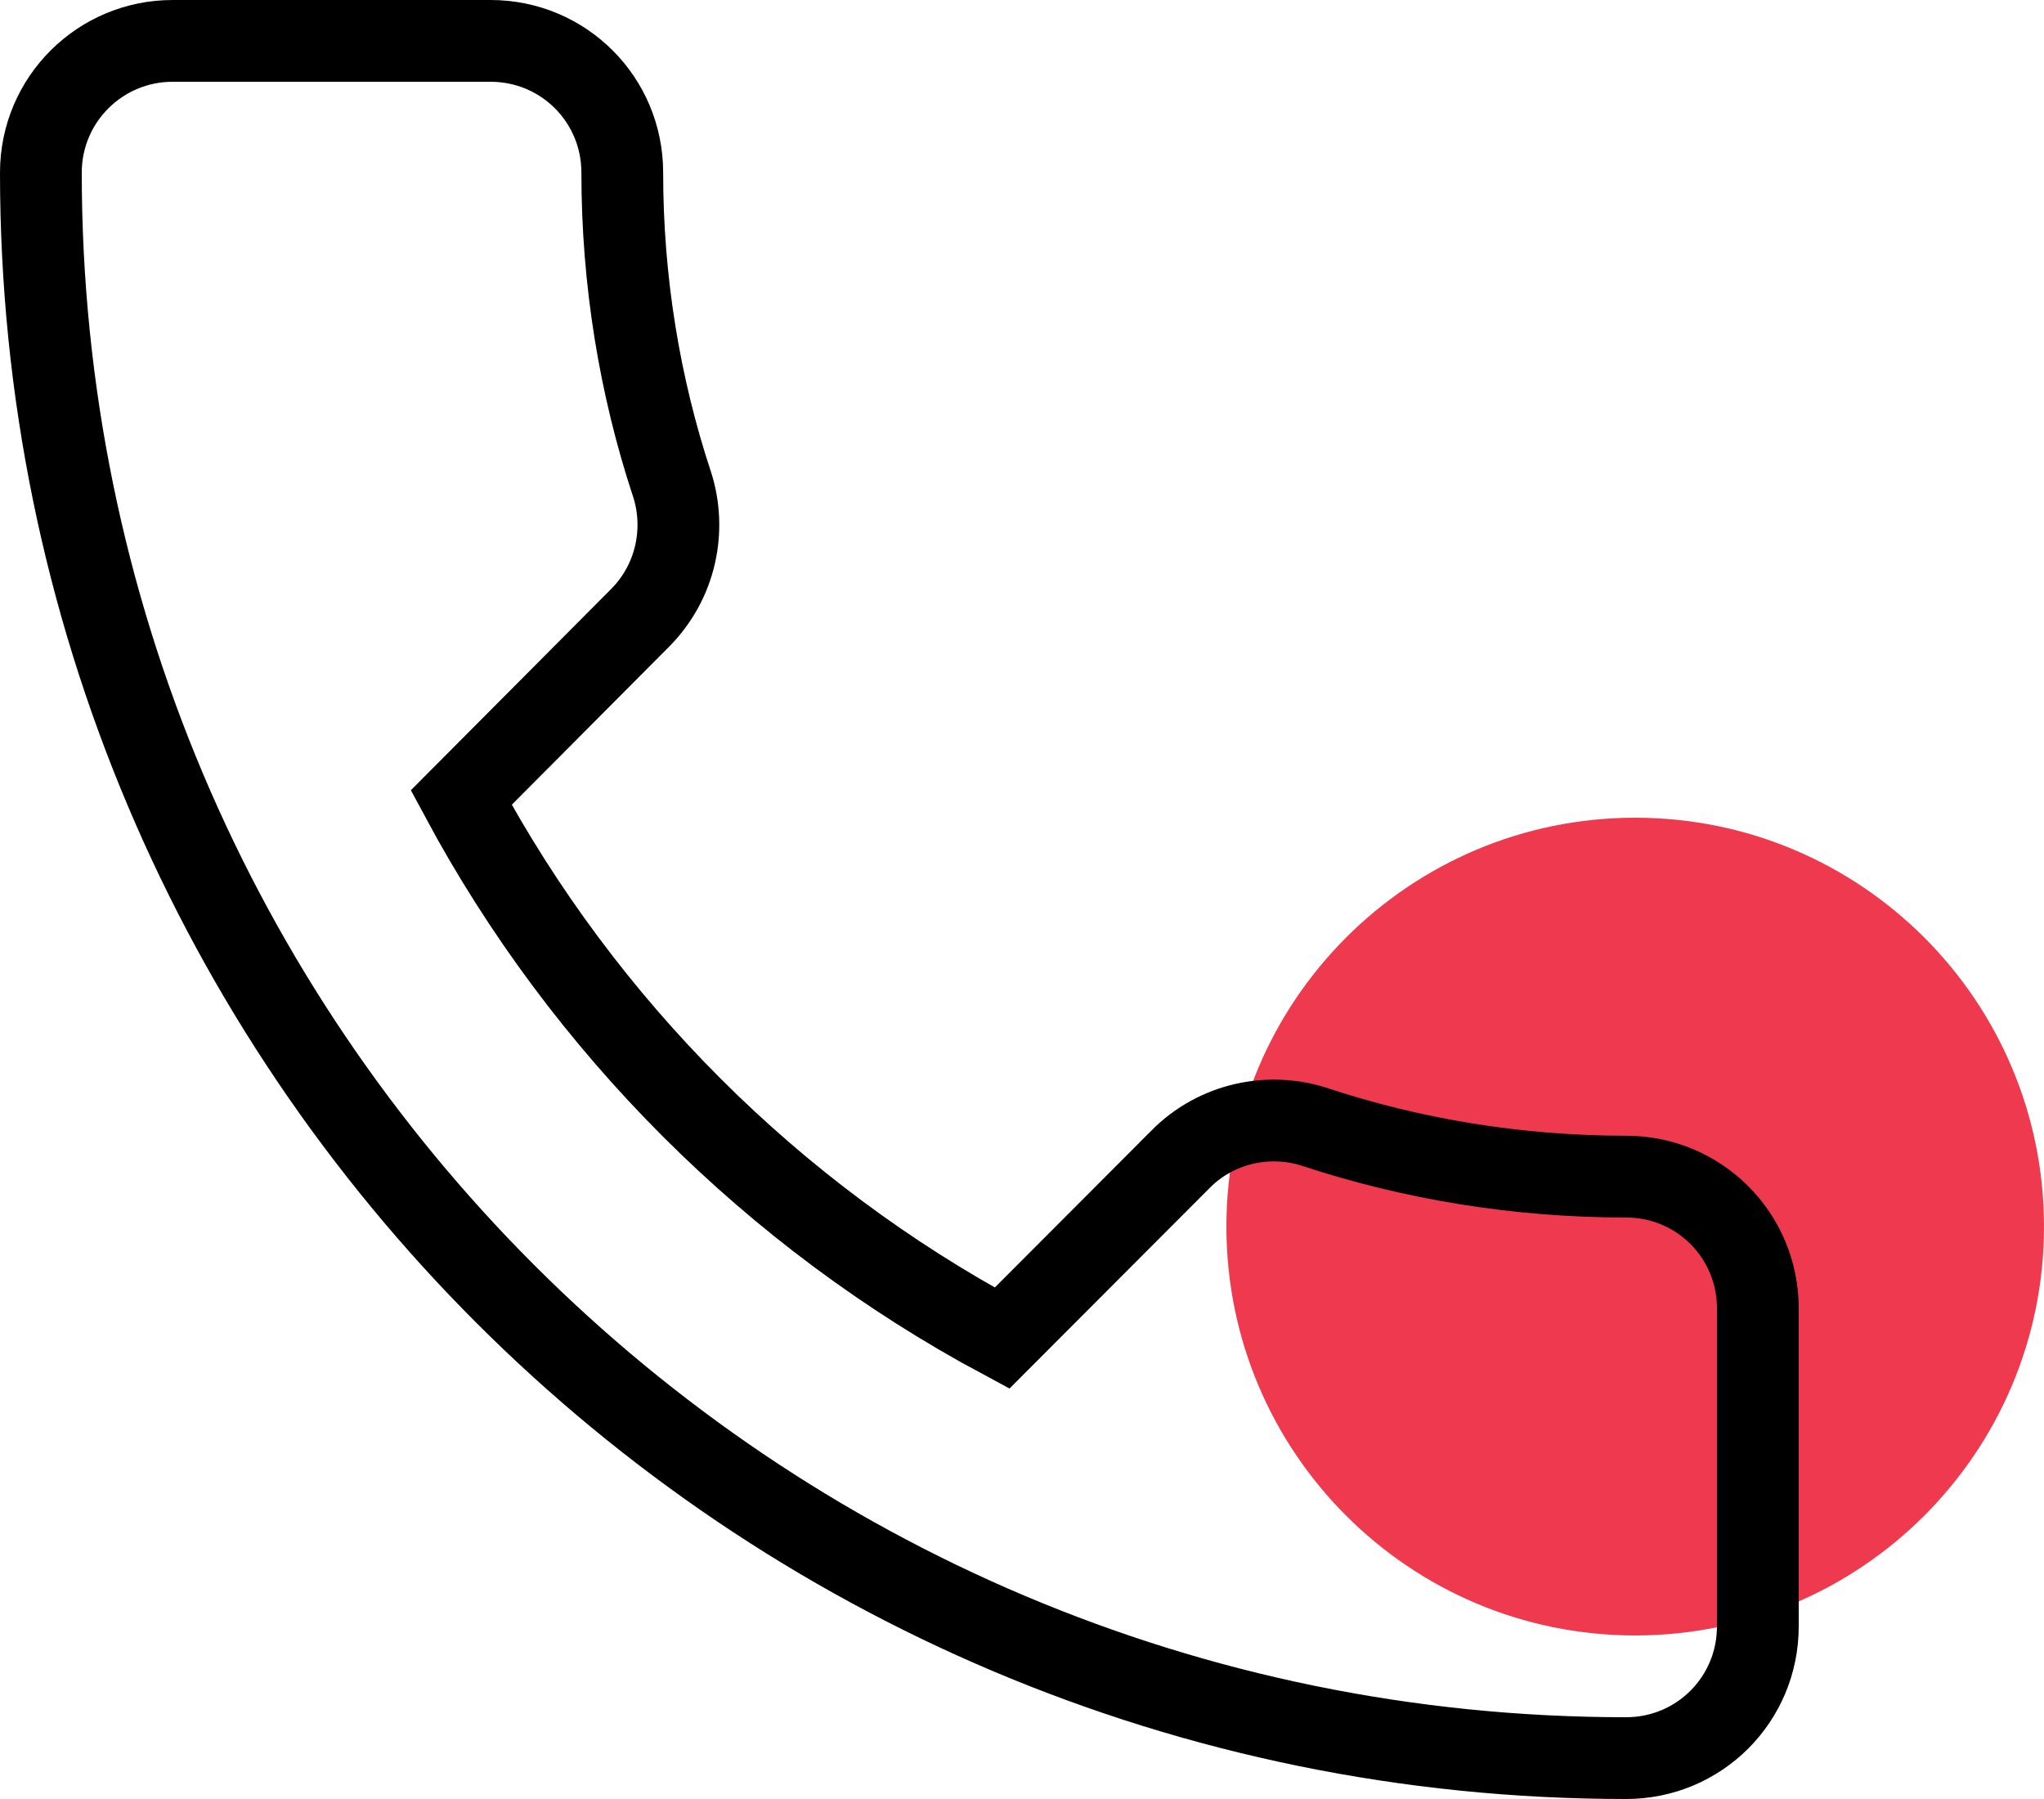 <svg width="25" height="22" viewBox="0 0 25 22" fill="none" xmlns="http://www.w3.org/2000/svg">
<g style="mix-blend-mode:multiply">
<path d="M25 15C25 17.761 22.761 20 20 20C17.239 20 15 17.761 15 15C15 12.239 17.239 10 20 10C22.761 10 25 12.239 25 15Z" fill="#EF394F"/>
</g>
<path d="M14.441 14.174L14.441 14.175L12.256 16.364C9.452 14.86 7.145 12.553 5.641 9.754L7.826 7.559C7.826 7.559 7.826 7.559 7.826 7.559C8.27 7.114 8.397 6.478 8.221 5.926L8.221 5.926L8.219 5.921C7.825 4.727 7.611 3.441 7.611 2.111C7.611 1.218 6.893 0.5 6 0.5H2.111C1.225 0.5 0.5 1.217 0.5 2.111C0.5 12.821 9.179 21.5 19.889 21.5C20.782 21.5 21.5 20.782 21.5 19.889V16C21.5 15.107 20.782 14.389 19.889 14.389C18.559 14.389 17.273 14.175 16.079 13.781L16.079 13.781L16.074 13.779C15.521 13.603 14.885 13.73 14.441 14.174Z" stroke="black"/>
</svg>
